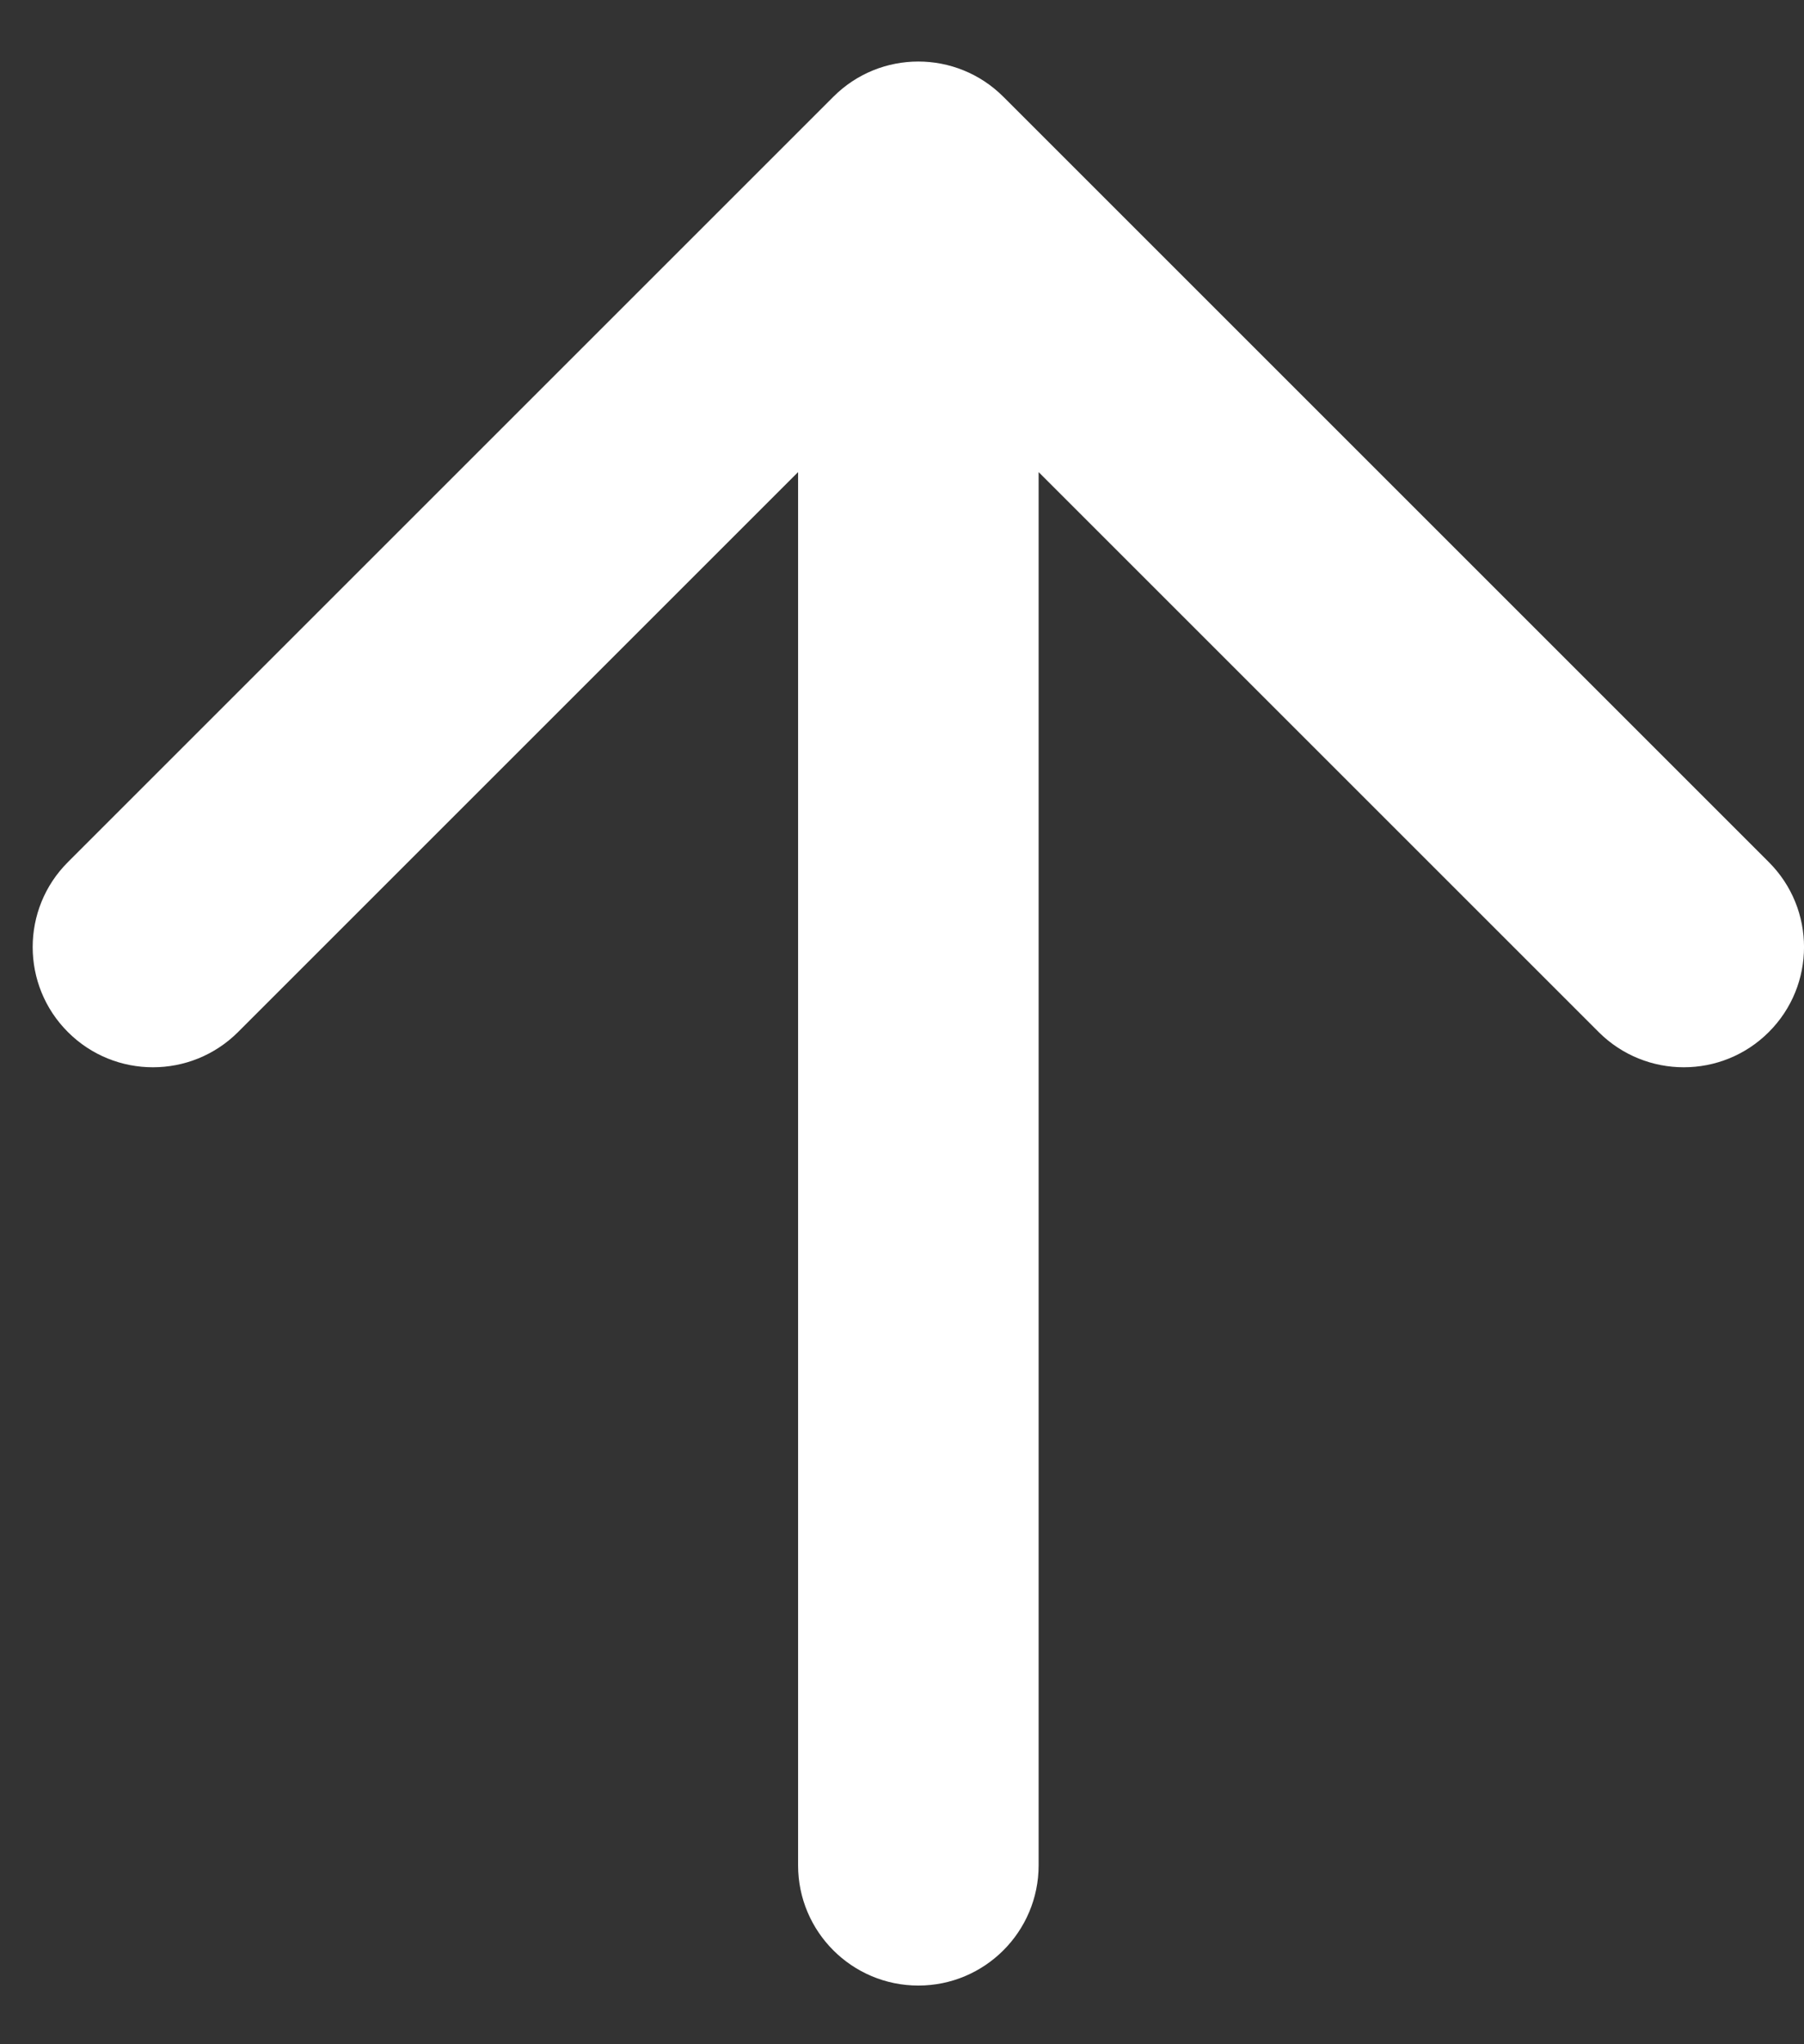 <svg width="15" height="17" viewBox="0 0 15 17" fill="none" xmlns="http://www.w3.org/2000/svg">
<rect x="0" y="0" width="15" height="17" fill="#333333" stroke="none"/>
<path d="M14.707 8.583C15.098 8.193 15.098 7.559 14.707 7.169L8.343 0.805C7.952 0.414 7.319 0.414 6.929 0.805L0.565 7.169C0.174 7.559 0.174 8.193 0.565 8.583C0.955 8.973 1.588 8.973 1.979 8.583L6.636 3.926L6.636 15.512C6.636 16.064 7.084 16.512 7.636 16.512C8.188 16.512 8.636 16.064 8.636 15.512L8.636 3.926L13.293 8.583C13.684 8.973 14.317 8.973 14.707 8.583Z" fill="white"/>
</svg>
